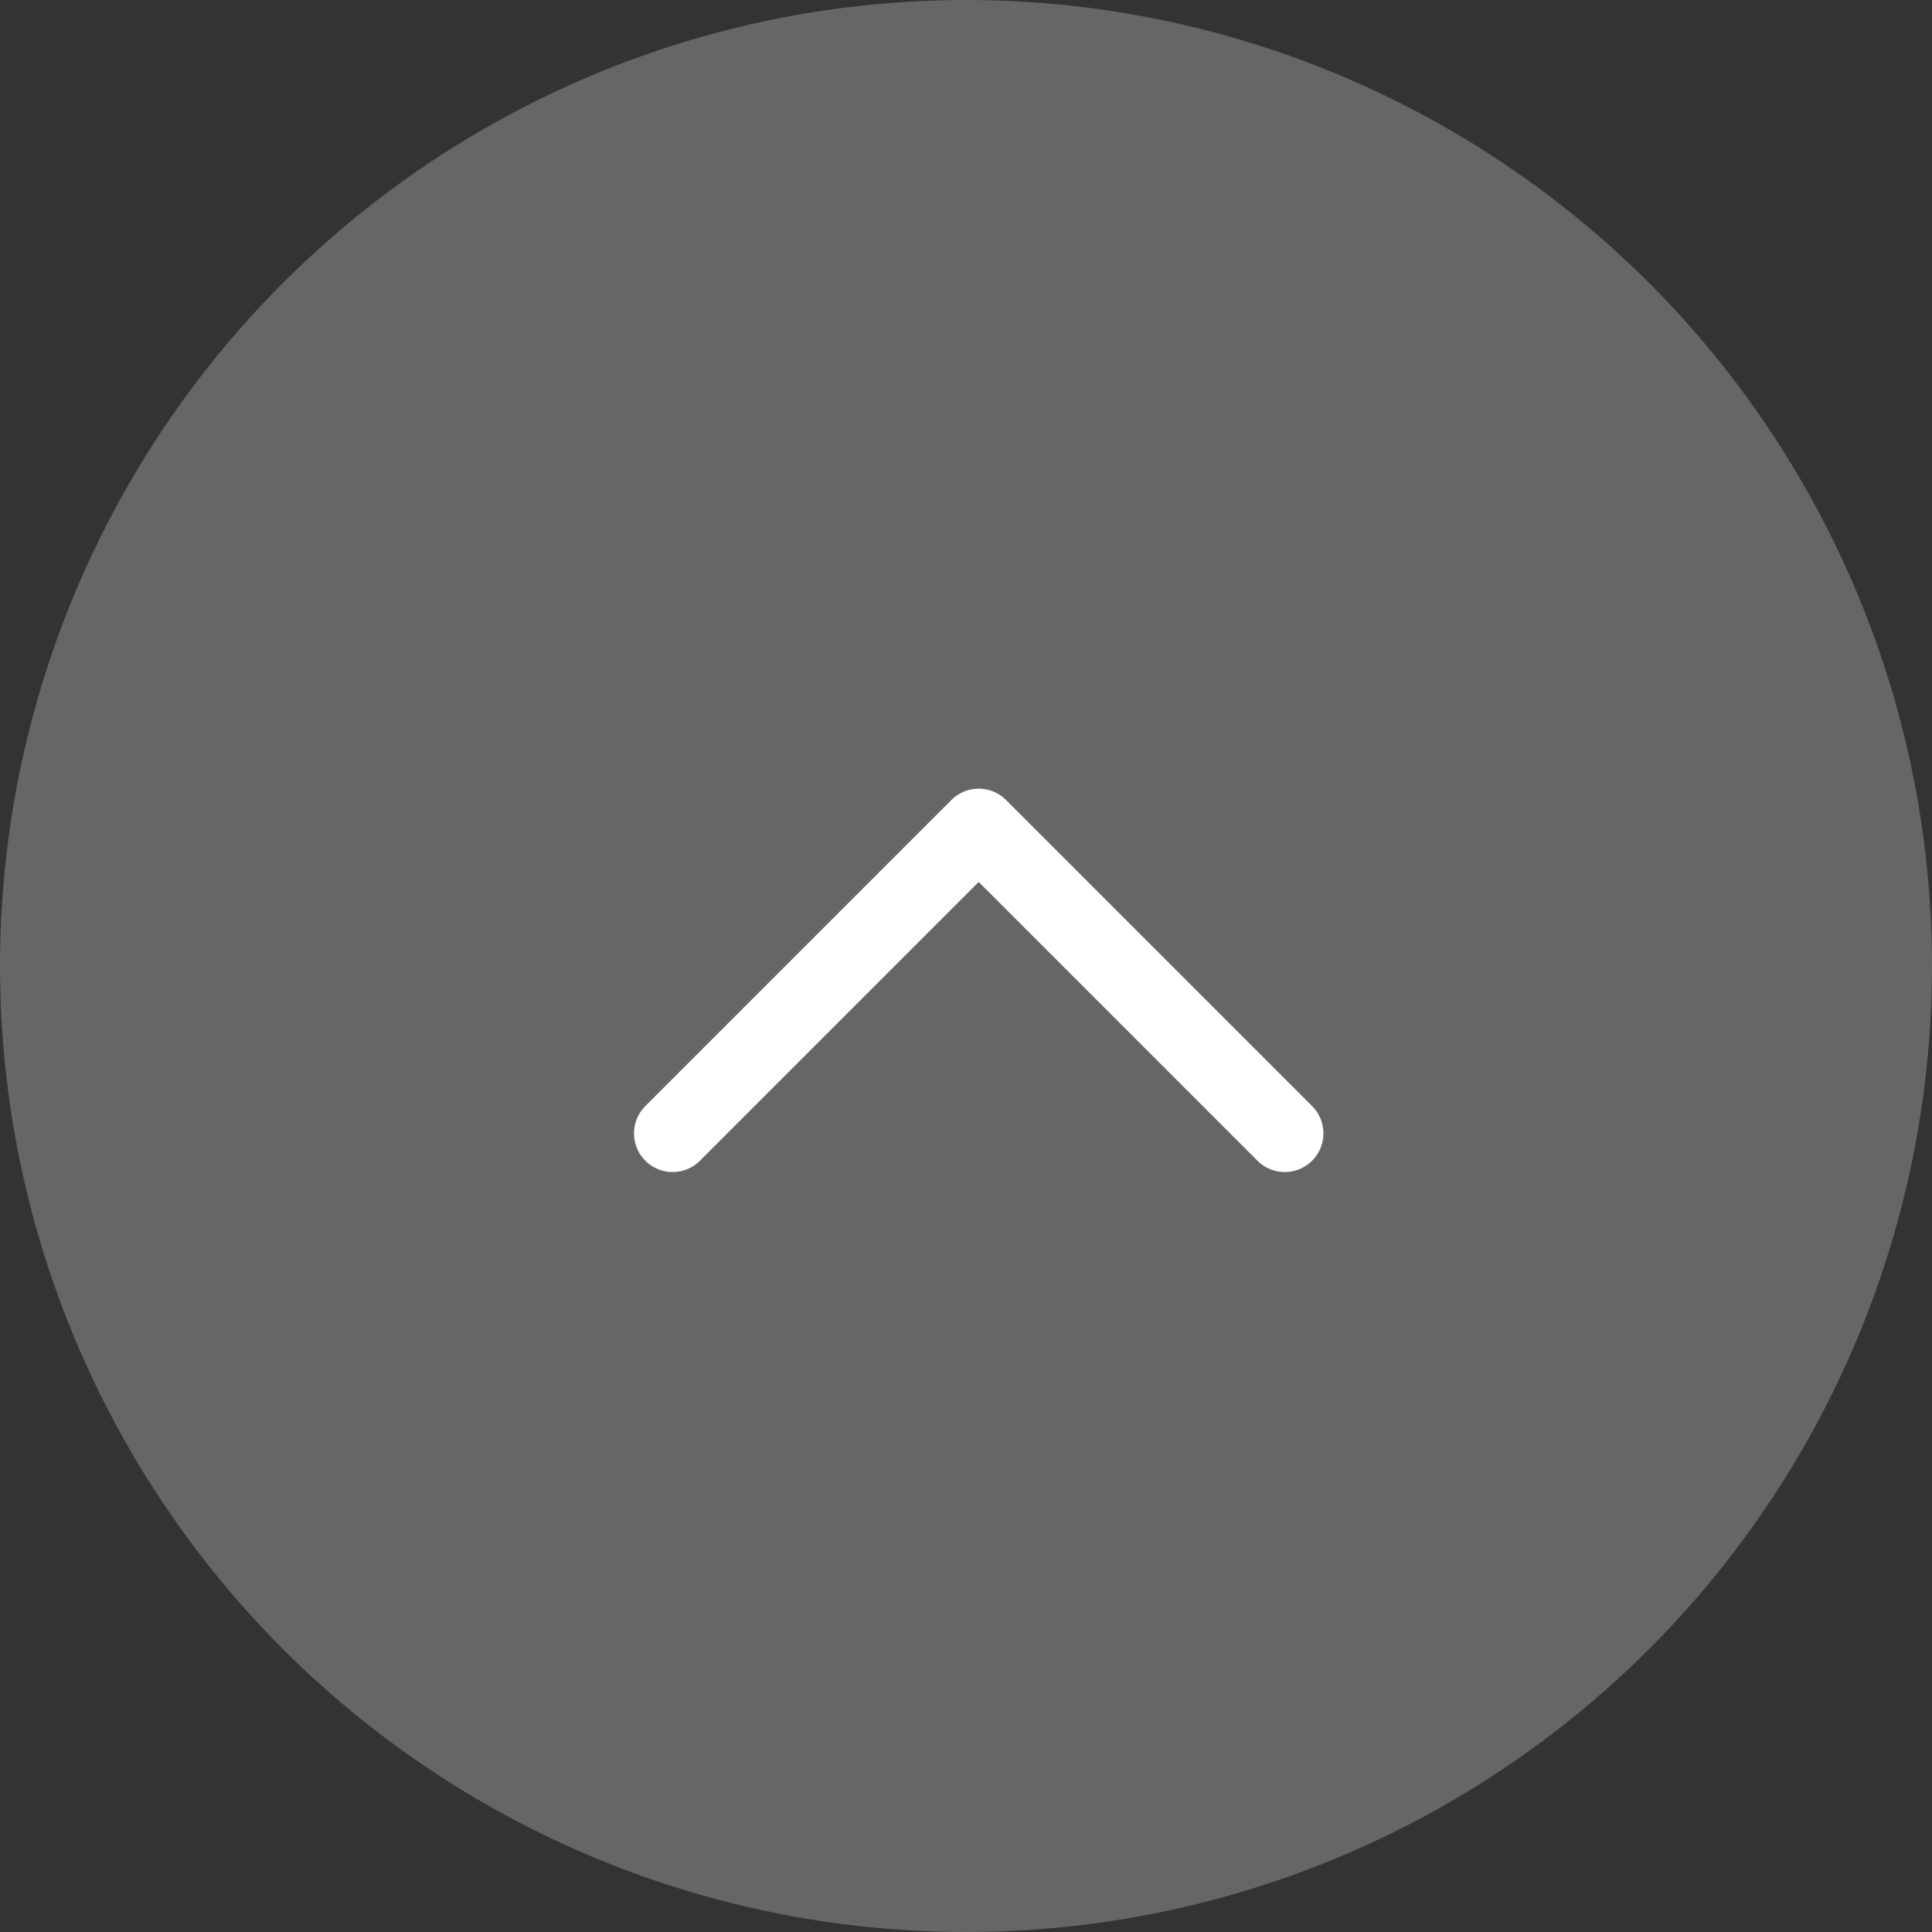 <svg xmlns="http://www.w3.org/2000/svg" width="50" height="50" viewBox="0 0 50 50">
  <rect x="0" y="0" width="50" height="50" fill="#333333" stroke="none"/>
  <g id="グループ_594" data-name="グループ 594" transform="translate(-1310 -2799)">
    <circle id="楕円形_35" data-name="楕円形 35" cx="25" cy="25" r="25" transform="translate(1310 2799)" fill="#666"/>
    <path id="パス_1185" data-name="パス 1185" d="M2919.6-5906.525a1,1,0,0,1-.707-.293l-7.214-7.214-7.214,7.214a1,1,0,0,1-1.414,0,1,1,0,0,1,0-1.414l7.921-7.921a1,1,0,0,1,1.414,0l7.921,7.921a1,1,0,0,1,0,1.414A1,1,0,0,1,2919.6-5906.525Z" transform="translate(-1576.35 8735.857)" fill="#fff"/>
  </g>
</svg>

